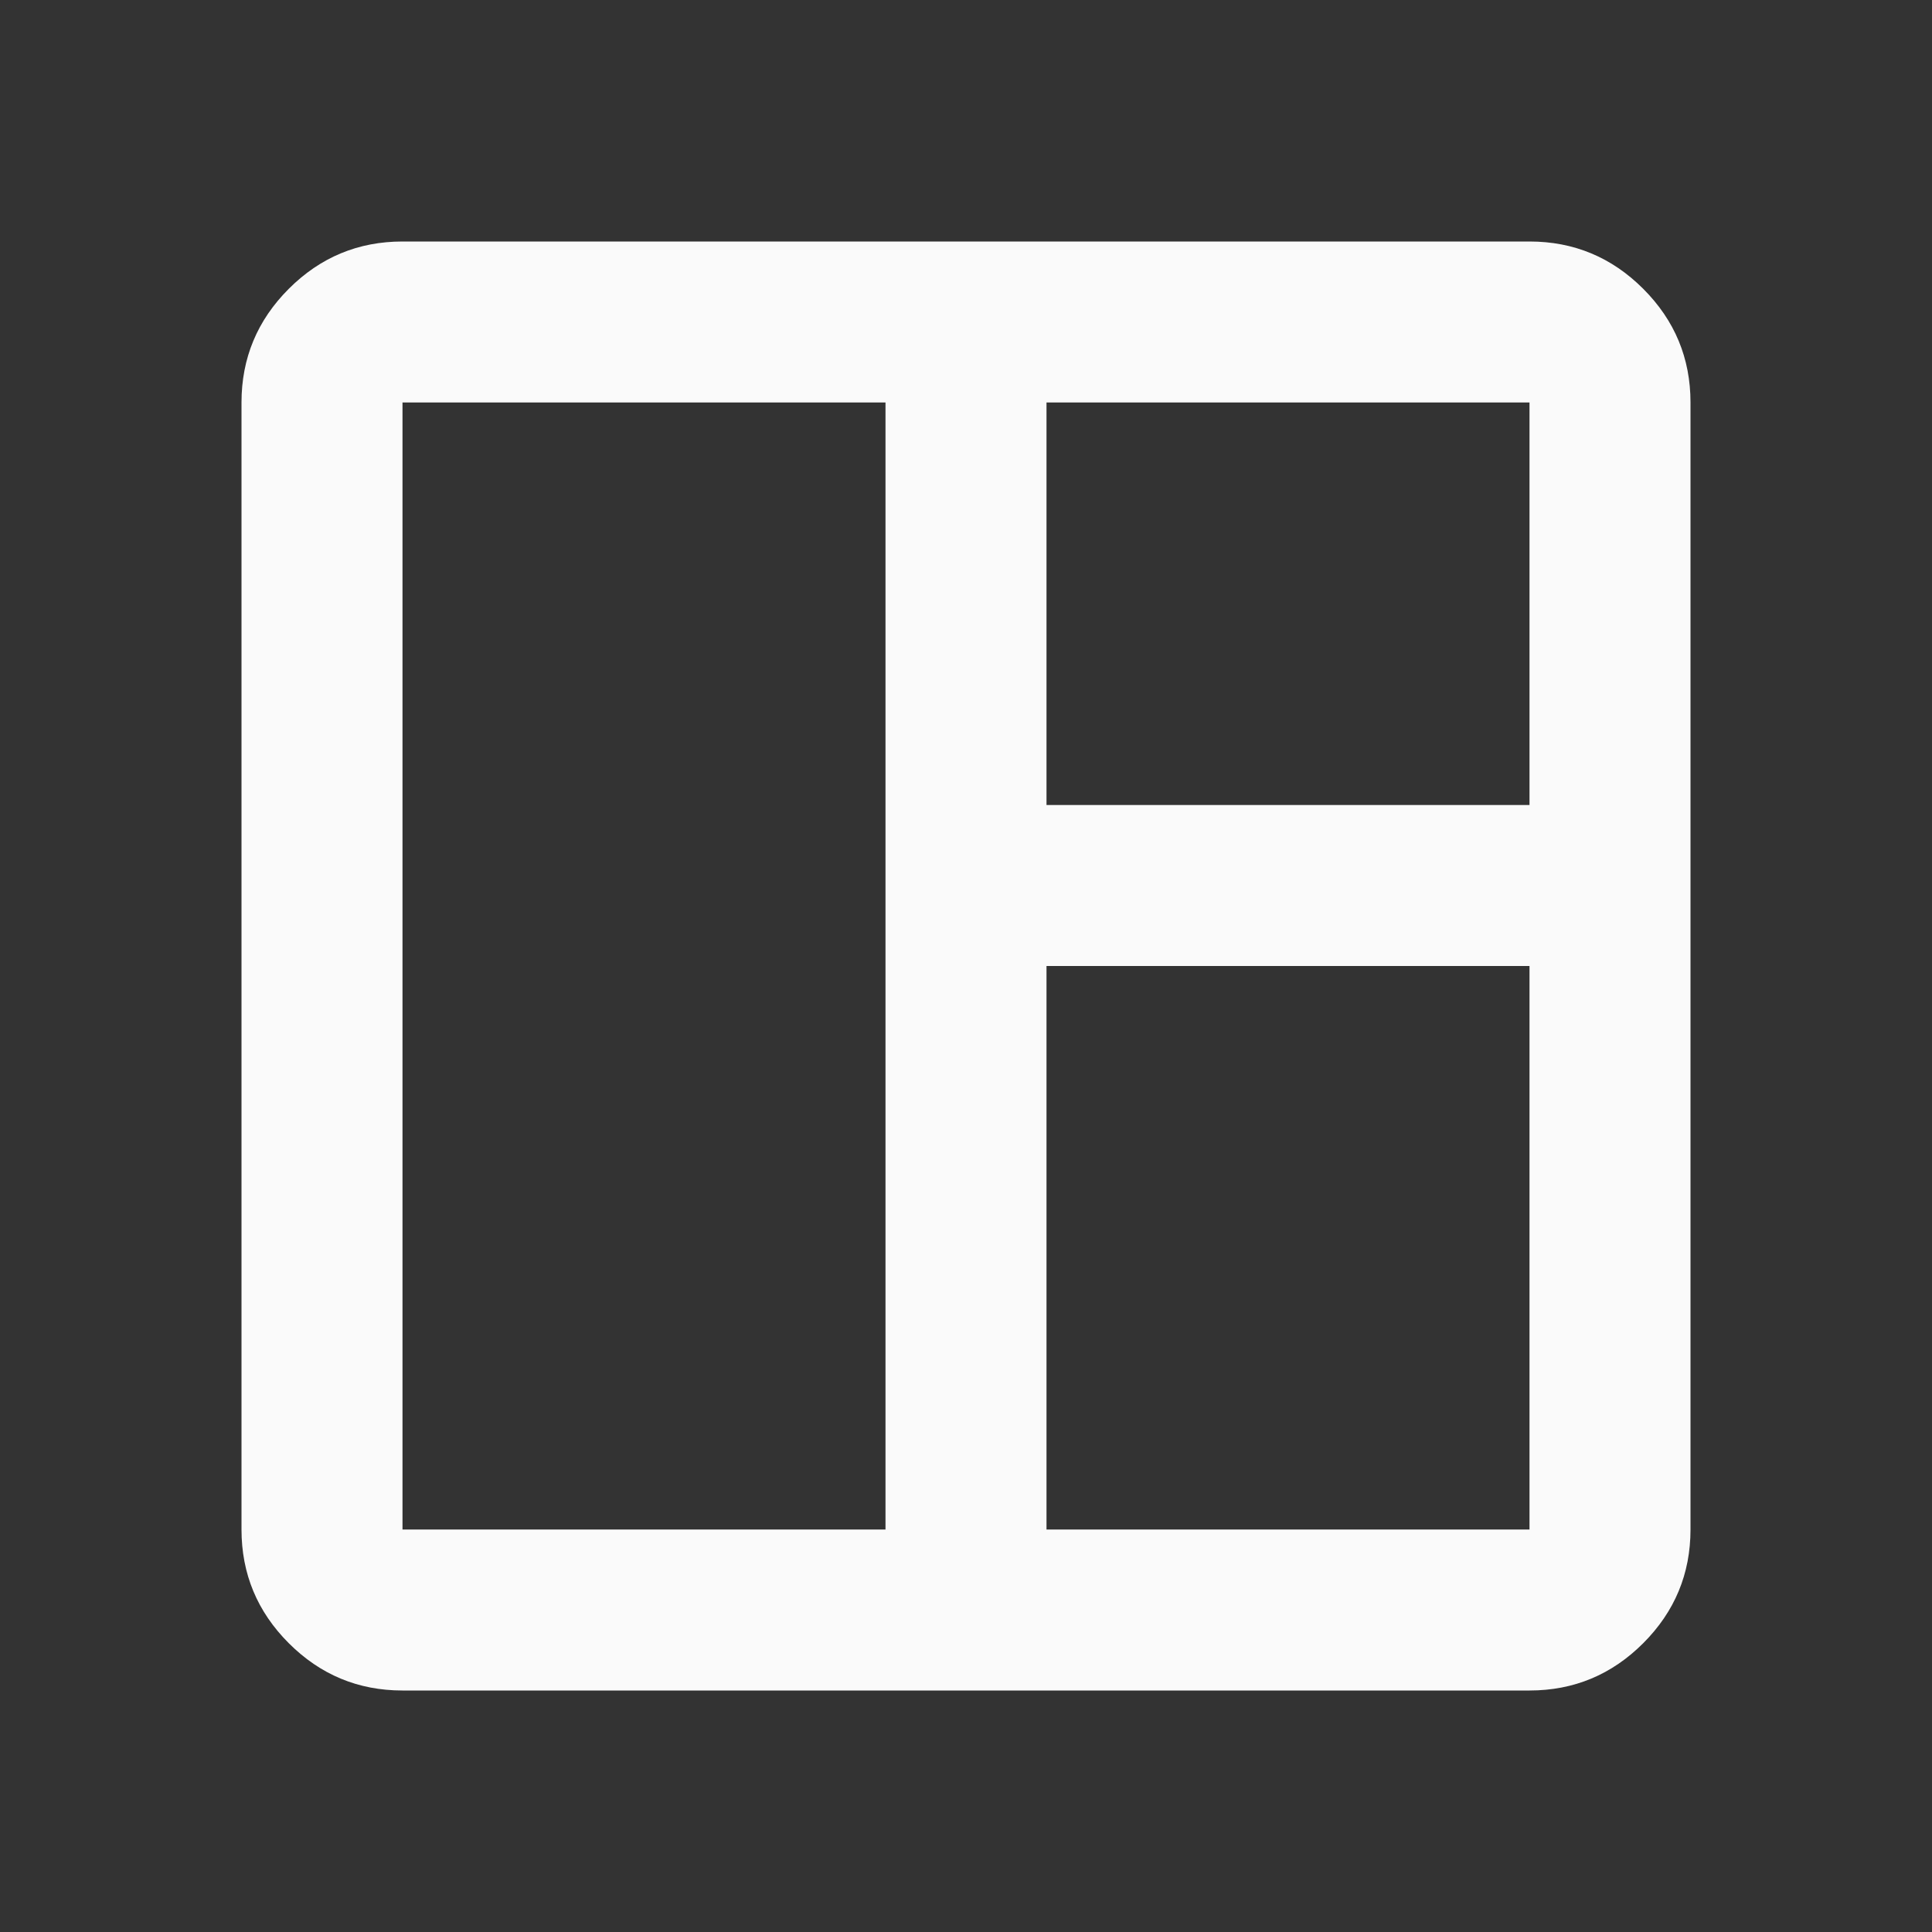 <svg id="vector" xmlns="http://www.w3.org/2000/svg" width="24" height="24" viewBox="0 0 960 960"><rect x="0" y="0" width="960" height="960" fill="#333333" stroke="none"/><path fill="#fafafa" d="M200,840Q167,840 143.5,816.5Q120,793 120,760L120,200Q120,167 143.5,143.5Q167,120 200,120L760,120Q793,120 816.5,143.5Q840,167 840,200L840,760Q840,793 816.5,816.5Q793,840 760,840L200,840ZM200,760L440,760Q440,760 440,760Q440,760 440,760L440,200Q440,200 440,200Q440,200 440,200L200,200Q200,200 200,200Q200,200 200,200L200,760Q200,760 200,760Q200,760 200,760ZM520,760L760,760Q760,760 760,760Q760,760 760,760L760,480Q760,480 760,480Q760,480 760,480L520,480Q520,480 520,480Q520,480 520,480L520,760Q520,760 520,760Q520,760 520,760ZM520,400L760,400Q760,400 760,400Q760,400 760,400L760,200Q760,200 760,200Q760,200 760,200L520,200Q520,200 520,200Q520,200 520,200L520,400Q520,400 520,400Q520,400 520,400Z" id="path_0"/></svg>